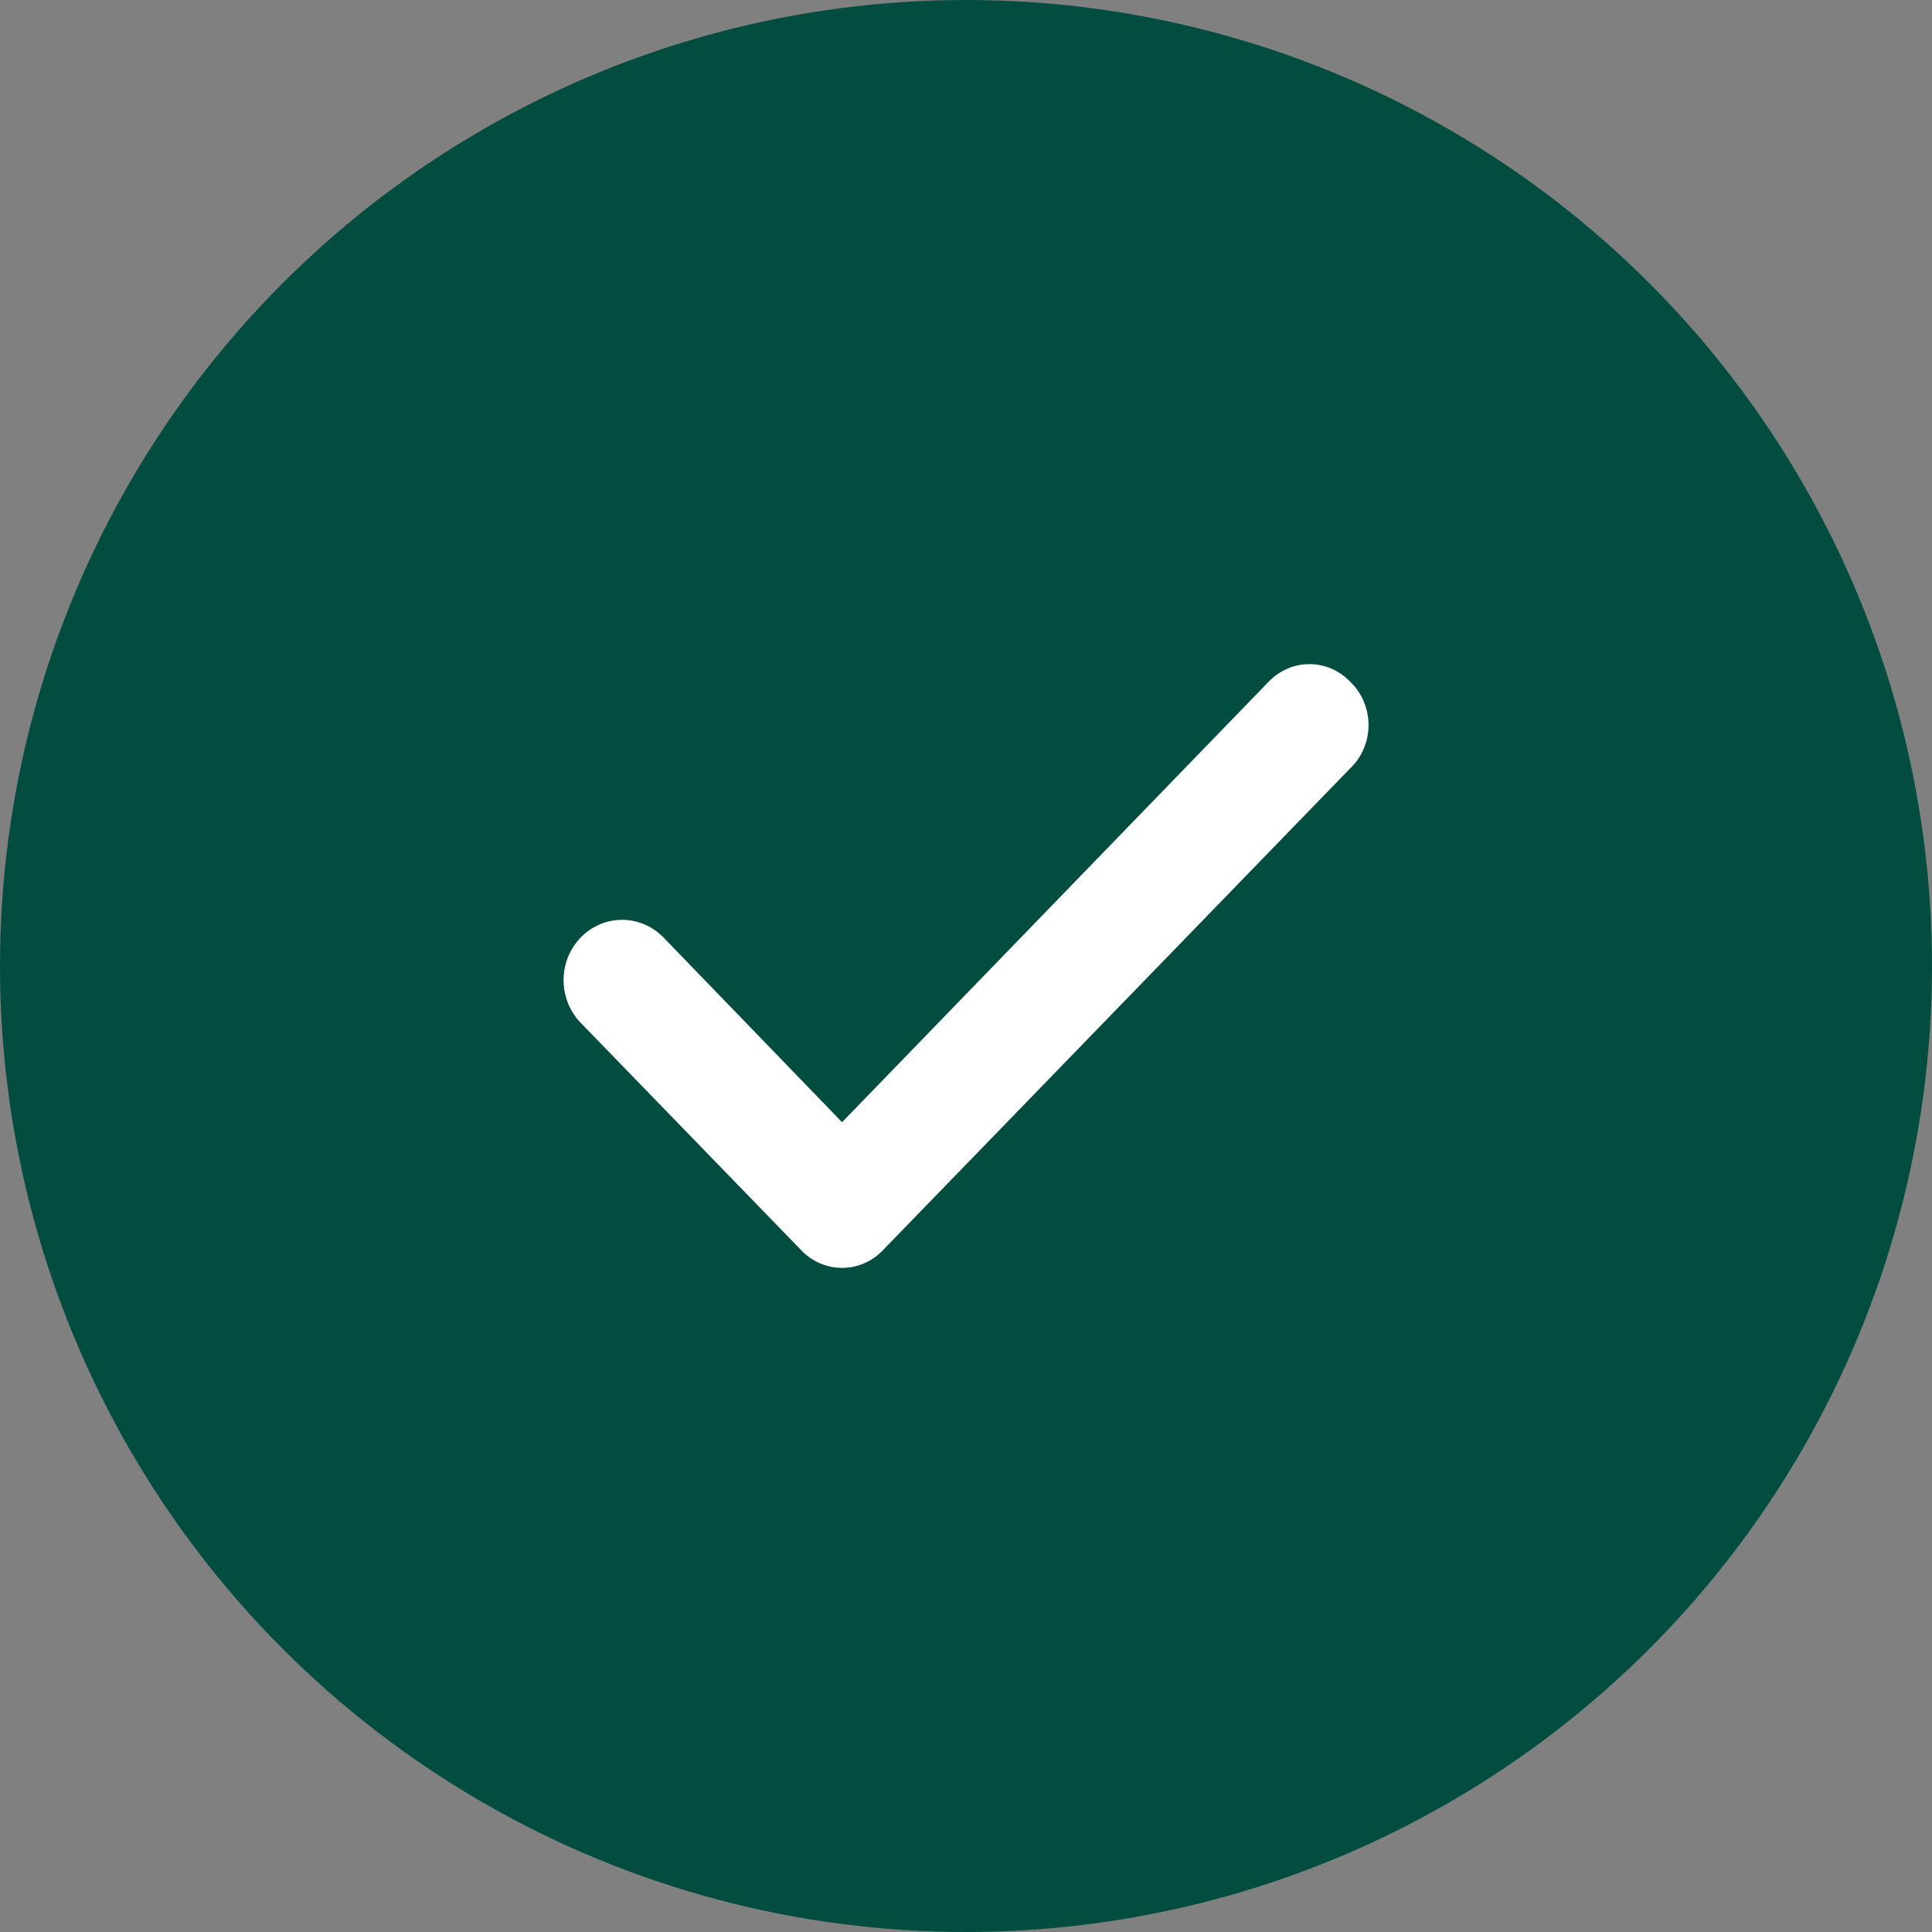 <svg width="20" height="20" viewBox="0 0 20 20" fill="none" xmlns="http://www.w3.org/2000/svg">
<rect x="0" y="0" width="20" height="20" fill="#808080" stroke="none"/>
<circle cx="10" cy="10" r="10" fill="#024D40"/>
<path fill-rule="evenodd" clip-rule="evenodd" d="M13.976 7.056C13.865 6.94 13.713 6.875 13.555 6.875C13.397 6.875 13.246 6.94 13.134 7.056L8.717 11.617L6.861 9.697C6.705 9.542 6.481 9.485 6.273 9.546C6.065 9.608 5.904 9.779 5.852 9.995C5.8 10.212 5.863 10.441 6.019 10.596L8.296 12.944C8.407 13.06 8.559 13.125 8.717 13.125C8.875 13.125 9.027 13.06 9.138 12.944L13.976 7.955C14.098 7.839 14.167 7.676 14.167 7.505C14.167 7.335 14.098 7.172 13.976 7.056Z" fill="white"/>
</svg>
